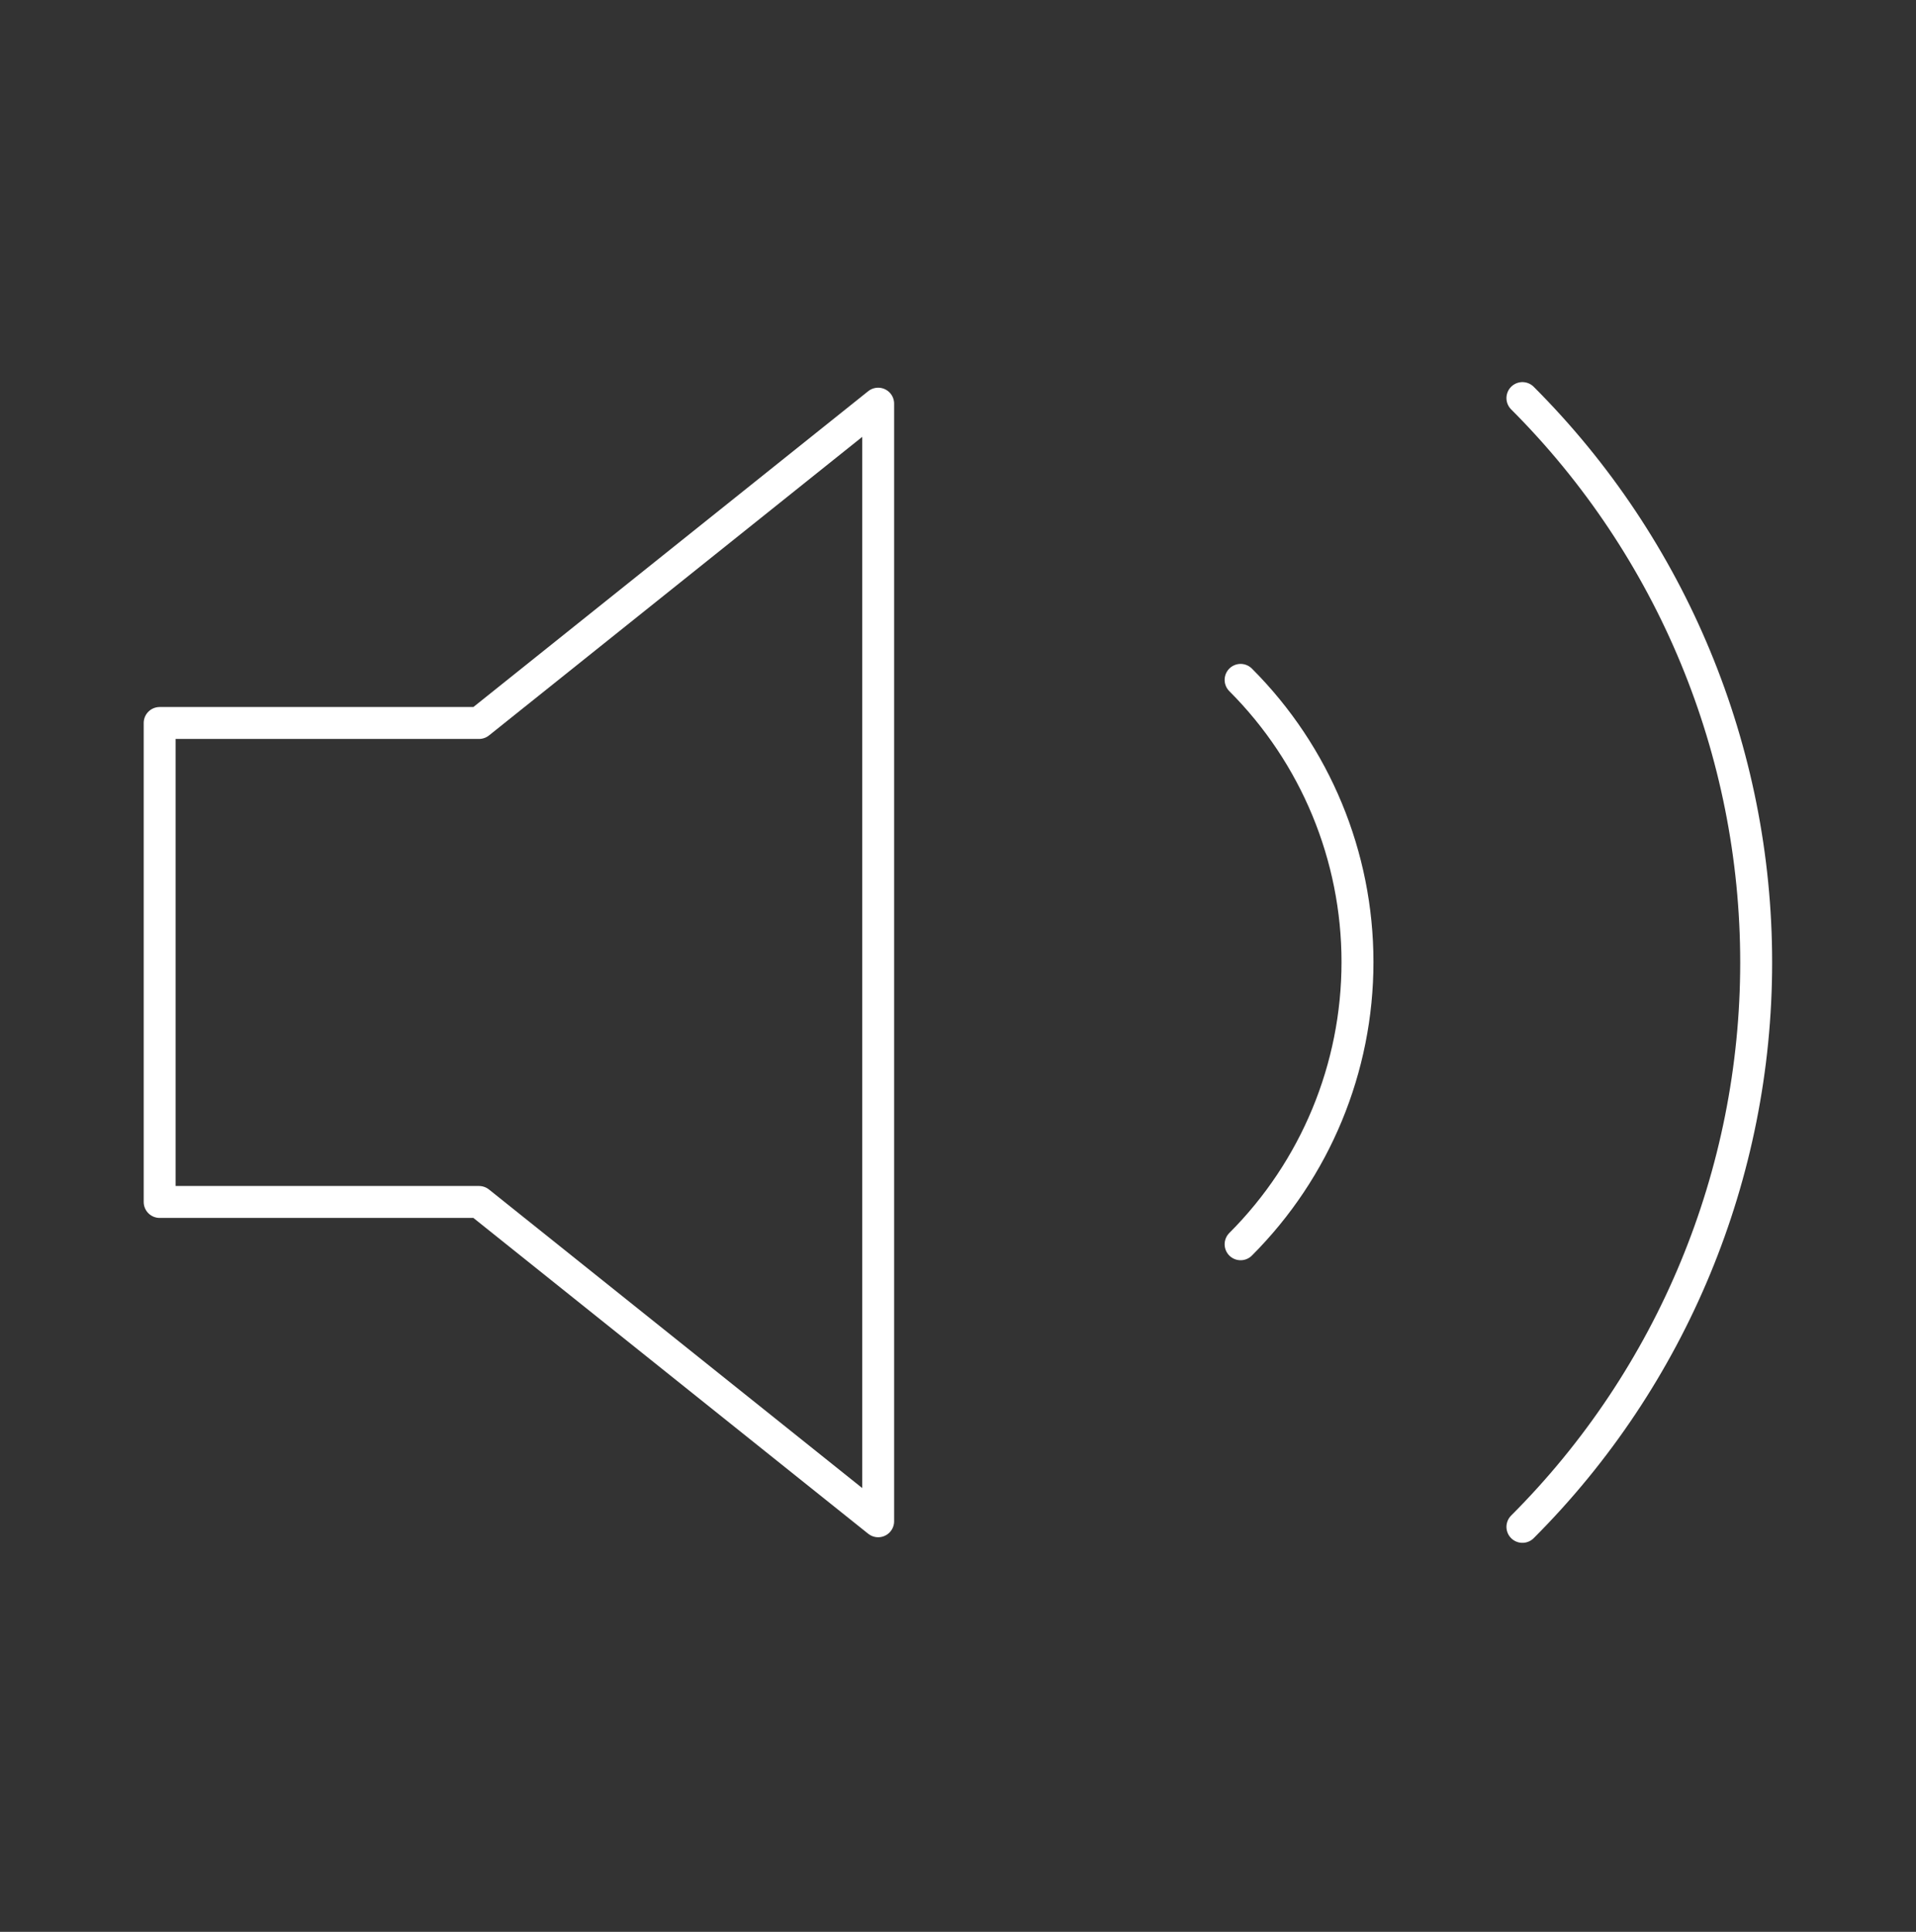 <svg width="120" height="121" viewBox="0 0 120 121" fill="none" xmlns="http://www.w3.org/2000/svg">
<rect x="0" y="0" width="120" height="121" fill="#333333" stroke="none"/>
<path d="M55 25.283L30 45.283H10V75.283H30L55 95.283V25.283Z" stroke="white" stroke-width="2" stroke-linecap="round" stroke-linejoin="round"/>
<path d="M95.35 24.933C104.724 34.309 109.99 47.025 109.99 60.283C109.99 73.541 104.724 86.257 95.35 95.633M77.7 42.583C82.387 47.271 85.02 53.629 85.02 60.258C85.02 66.887 82.387 73.245 77.7 77.933" stroke="white" stroke-width="2" stroke-linecap="round" stroke-linejoin="round"/>
</svg>
